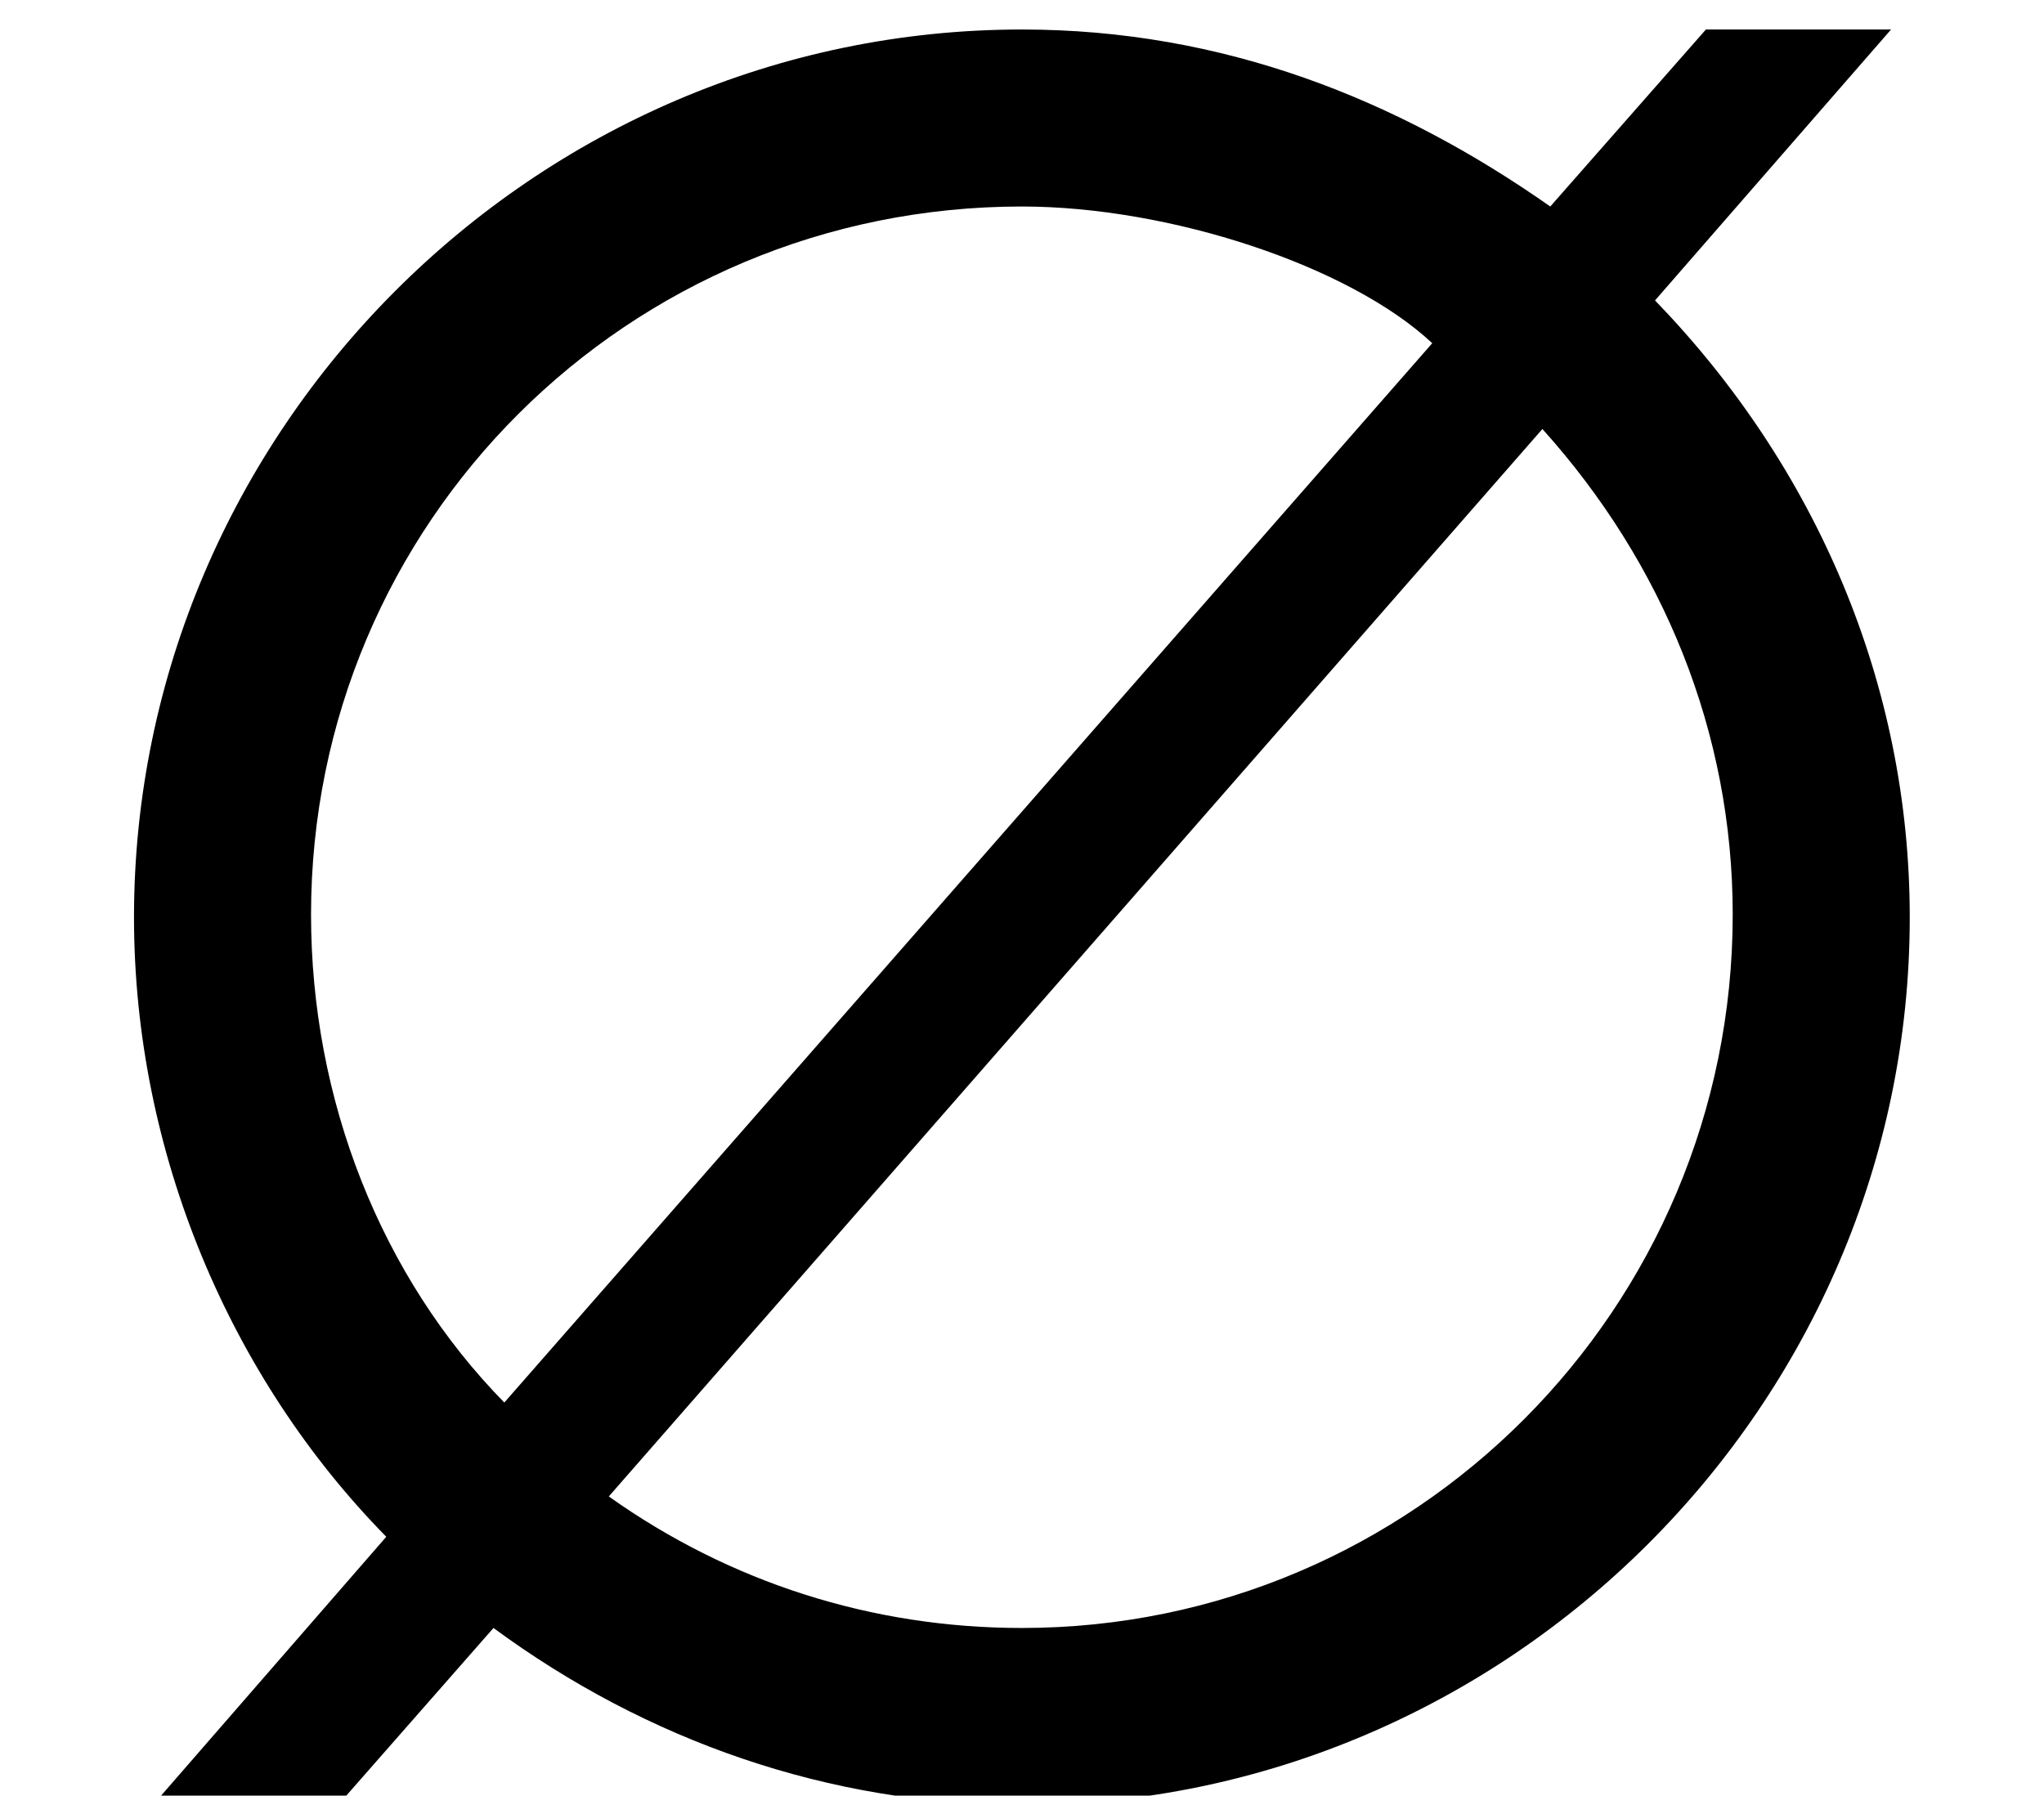 <?xml version='1.0' encoding='UTF-8'?>
<!-- This file was generated by dvisvgm 2.13.3 -->
<svg version='1.1' xmlns='http://www.w3.org/2000/svg' xmlns:xlink='http://www.w3.org/1999/xlink' width='8.313pt' height='7.304pt' viewBox='70.735 62.262 8.313 7.304'>
<defs>
<path id='g0-201' d='M7.691-6.36H6.938L6.305-5.64C5.684-6.076 4.975-6.36 4.156-6.36C2.171-6.36 .545-4.724 .545-2.749C.545-1.789 .938-.873 1.571-.229L.622 .862H1.375L2.007 .142C2.629 .6 3.371 .862 4.156 .862C6.131 .862 7.767-.764 7.767-2.749C7.767-3.698 7.385-4.582 6.731-5.258L7.691-6.36ZM6.273-4.735C6.764-4.189 7.047-3.502 7.047-2.76C7.047-1.156 5.749 .142 4.156 .142C3.545 .142 2.967-.044 2.476-.393L6.273-4.735ZM2.051-.775C1.549-1.287 1.265-2.007 1.265-2.76C1.265-4.353 2.553-5.64 4.156-5.64C4.756-5.64 5.487-5.4 5.825-5.084L2.051-.775Z'/>
</defs>
<g id='page1'>
<use x='70.735' y='68.742' xlink:href='#g0-201'/>
</g>
</svg><!--Rendered by QuickLaTeX.com-->